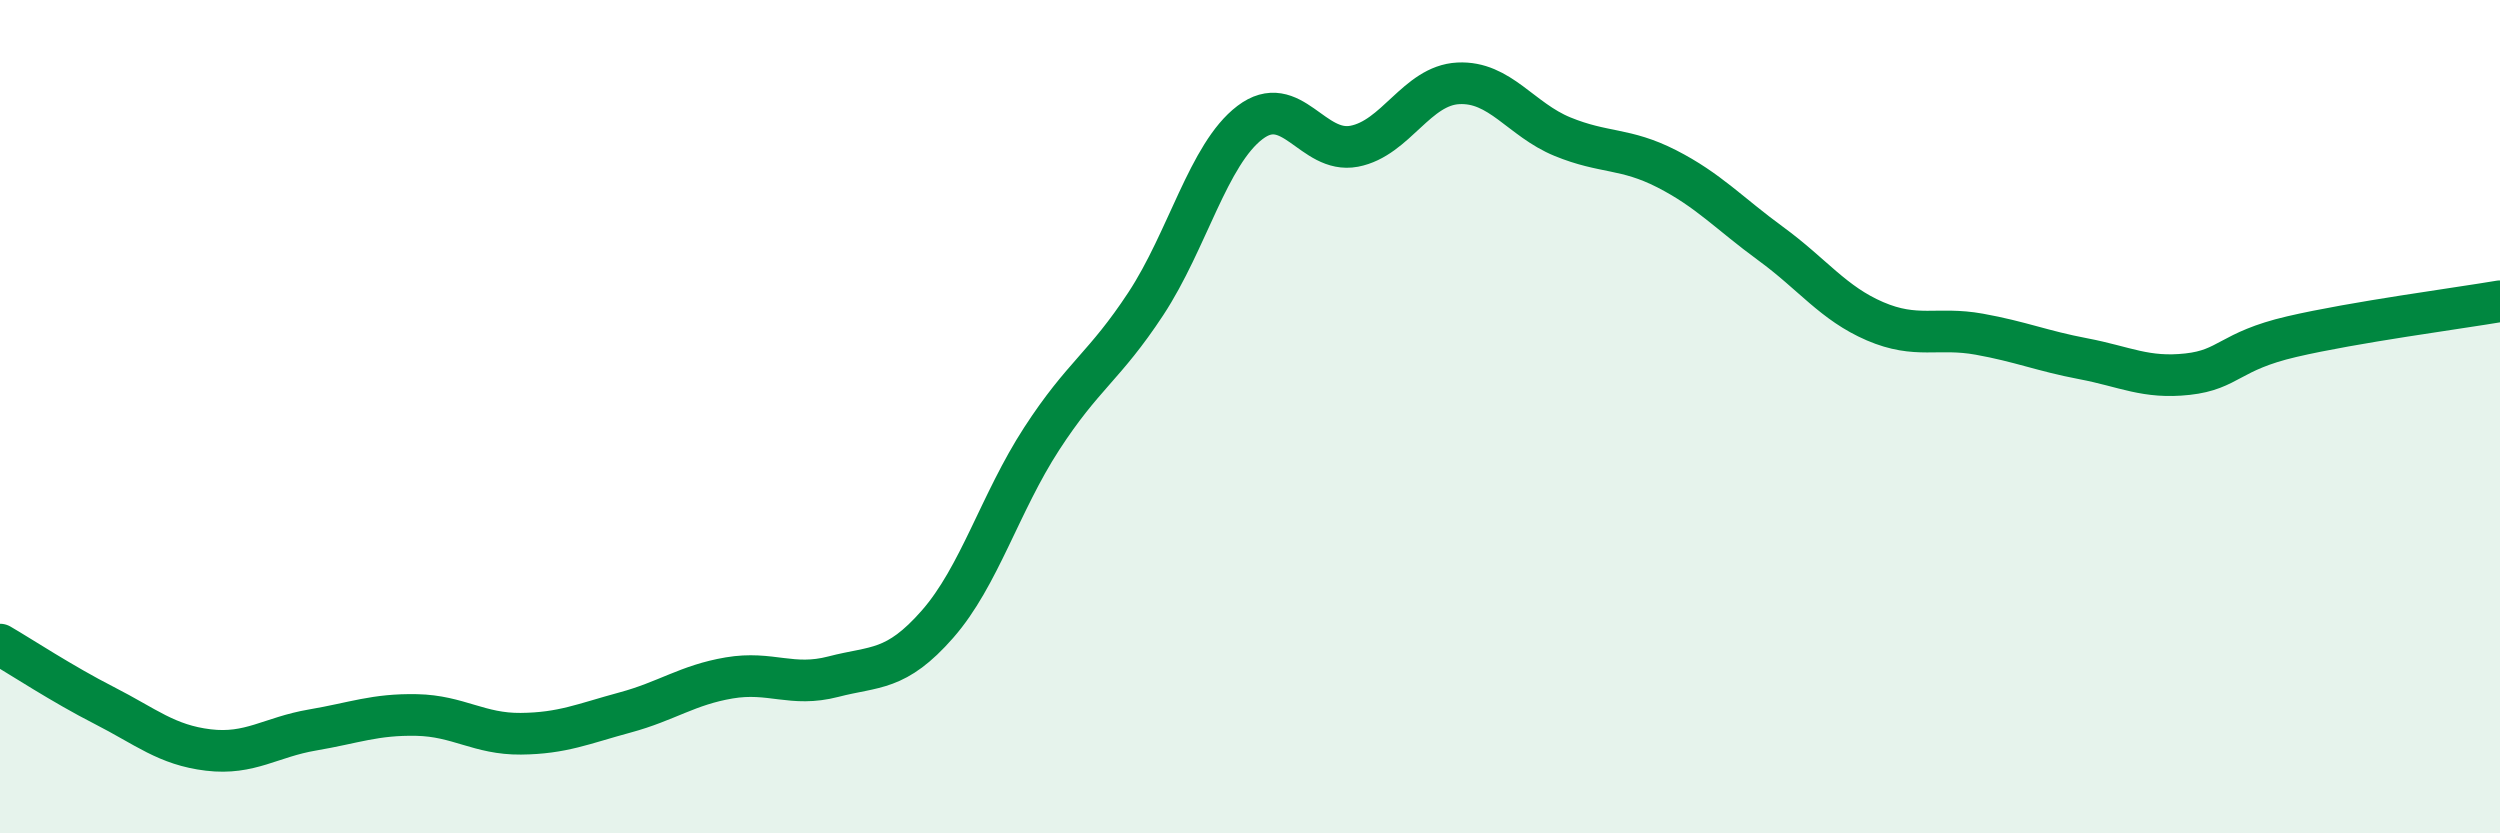 
    <svg width="60" height="20" viewBox="0 0 60 20" xmlns="http://www.w3.org/2000/svg">
      <path
        d="M 0,15.47 C 0.5,15.76 1.5,16.42 2.5,16.93 C 3.5,17.44 4,17.88 5,18 C 6,18.12 6.5,17.69 7.5,17.52 C 8.5,17.35 9,17.14 10,17.16 C 11,17.18 11.5,17.62 12.5,17.61 C 13.5,17.6 14,17.37 15,17.1 C 16,16.83 16.5,16.44 17.5,16.27 C 18.5,16.1 19,16.5 20,16.24 C 21,15.98 21.5,16.12 22.5,14.98 C 23.5,13.84 24,12.07 25,10.53 C 26,8.99 26.5,8.81 27.5,7.29 C 28.5,5.77 29,3.7 30,2.94 C 31,2.18 31.5,3.7 32.5,3.51 C 33.5,3.32 34,2.05 35,2 C 36,1.95 36.5,2.87 37.5,3.28 C 38.5,3.69 39,3.54 40,4.05 C 41,4.56 41.5,5.12 42.5,5.85 C 43.5,6.58 44,7.28 45,7.71 C 46,8.14 46.5,7.84 47.5,8.02 C 48.5,8.2 49,8.42 50,8.61 C 51,8.8 51.5,9.09 52.5,8.98 C 53.5,8.87 53.5,8.43 55,8.08 C 56.5,7.73 59,7.4 60,7.23L60 20L0 20Z"
        fill="#008740"
        opacity="0.1"
        stroke-linecap="round"
        stroke-linejoin="round"
      />
      <path
        d="M 0,15.47 C 0.5,15.76 1.5,16.42 2.5,16.93 C 3.5,17.44 4,17.88 5,18 C 6,18.12 6.5,17.69 7.5,17.52 C 8.5,17.35 9,17.14 10,17.16 C 11,17.18 11.5,17.62 12.5,17.61 C 13.5,17.6 14,17.37 15,17.1 C 16,16.83 16.5,16.44 17.5,16.27 C 18.5,16.1 19,16.5 20,16.24 C 21,15.98 21.5,16.12 22.5,14.98 C 23.5,13.84 24,12.07 25,10.53 C 26,8.99 26.5,8.81 27.5,7.29 C 28.5,5.77 29,3.7 30,2.94 C 31,2.18 31.5,3.7 32.5,3.51 C 33.5,3.32 34,2.05 35,2 C 36,1.95 36.5,2.87 37.5,3.28 C 38.5,3.69 39,3.54 40,4.05 C 41,4.56 41.5,5.12 42.5,5.85 C 43.5,6.58 44,7.28 45,7.71 C 46,8.14 46.5,7.84 47.5,8.02 C 48.5,8.2 49,8.42 50,8.61 C 51,8.8 51.5,9.09 52.5,8.98 C 53.5,8.87 53.5,8.43 55,8.08 C 56.5,7.73 59,7.4 60,7.23"
        stroke="#008740"
        stroke-width="1"
        fill="none"
        stroke-linecap="round"
        stroke-linejoin="round"
      />
    </svg>
  